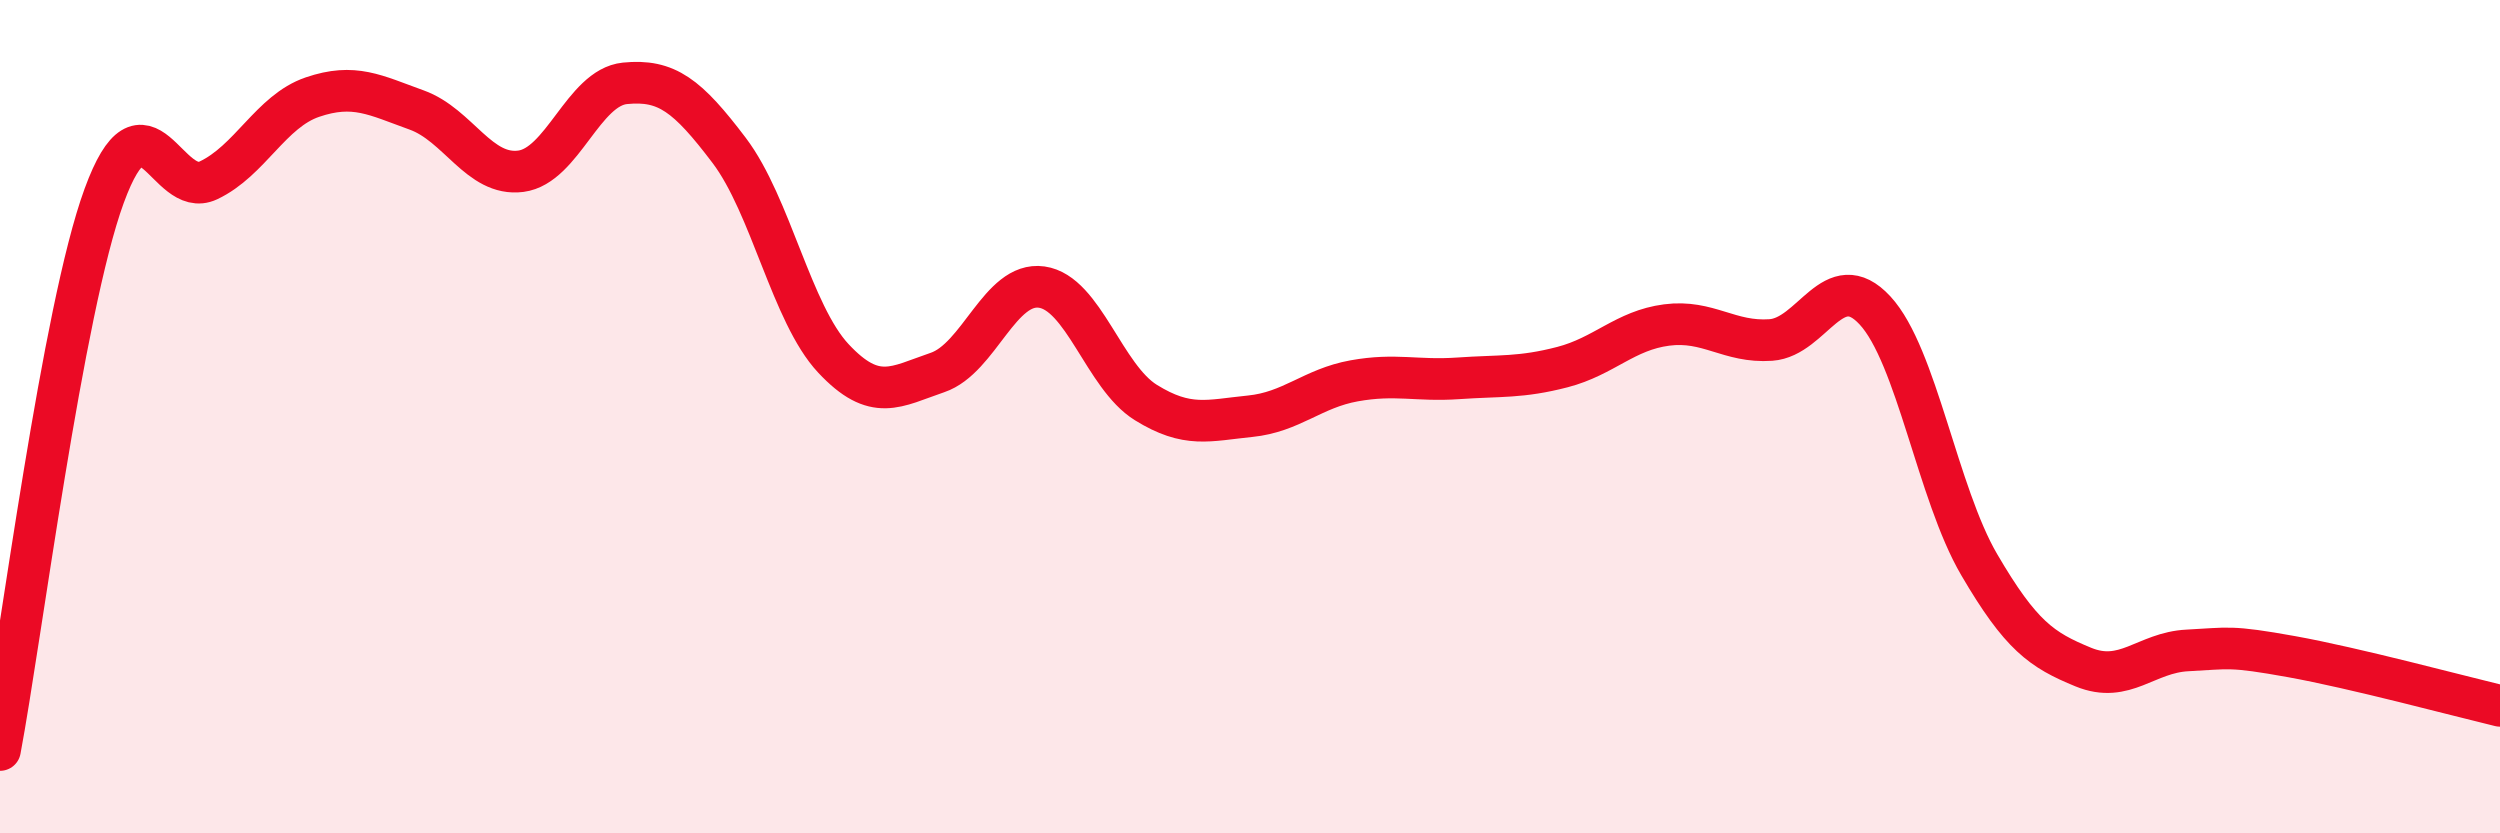 
    <svg width="60" height="20" viewBox="0 0 60 20" xmlns="http://www.w3.org/2000/svg">
      <path
        d="M 0,18 C 0.5,15.34 1.5,7.43 2.5,4.7 C 3.5,1.97 4,4.8 5,4.33 C 6,3.86 6.5,2.67 7.5,2.33 C 8.5,1.99 9,2.28 10,2.64 C 11,3 11.5,4.24 12.5,4.11 C 13.5,3.98 14,2.1 15,2 C 16,1.9 16.5,2.29 17.5,3.61 C 18.5,4.93 19,7.53 20,8.6 C 21,9.67 21.5,9.28 22.5,8.94 C 23.5,8.6 24,6.75 25,6.89 C 26,7.03 26.5,9.04 27.5,9.66 C 28.5,10.28 29,10.09 30,9.99 C 31,9.89 31.5,9.32 32.5,9.14 C 33.5,8.96 34,9.15 35,9.08 C 36,9.01 36.5,9.07 37.5,8.81 C 38.5,8.55 39,7.93 40,7.8 C 41,7.67 41.5,8.23 42.5,8.16 C 43.5,8.09 44,6.37 45,7.45 C 46,8.53 46.5,11.84 47.5,13.55 C 48.5,15.26 49,15.6 50,16.01 C 51,16.42 51.5,15.66 52.5,15.61 C 53.5,15.56 53.5,15.49 55,15.76 C 56.5,16.03 59,16.7 60,16.94L60 20L0 20Z"
        fill="#EB0A25"
        opacity="0.1"
        stroke-linecap="round"
        stroke-linejoin="round"
      />
      <path
        d="M 0,18 C 0.5,15.34 1.5,7.43 2.5,4.7 C 3.5,1.97 4,4.8 5,4.33 C 6,3.86 6.5,2.67 7.5,2.33 C 8.5,1.99 9,2.28 10,2.64 C 11,3 11.5,4.24 12.5,4.11 C 13.5,3.98 14,2.1 15,2 C 16,1.9 16.5,2.29 17.5,3.61 C 18.5,4.93 19,7.53 20,8.6 C 21,9.67 21.5,9.28 22.5,8.94 C 23.5,8.6 24,6.75 25,6.89 C 26,7.03 26.5,9.04 27.5,9.66 C 28.5,10.28 29,10.09 30,9.99 C 31,9.89 31.5,9.32 32.5,9.14 C 33.5,8.96 34,9.15 35,9.08 C 36,9.01 36.5,9.07 37.5,8.81 C 38.5,8.55 39,7.93 40,7.8 C 41,7.67 41.5,8.23 42.5,8.16 C 43.5,8.09 44,6.37 45,7.45 C 46,8.53 46.5,11.84 47.5,13.55 C 48.5,15.26 49,15.6 50,16.01 C 51,16.42 51.5,15.66 52.5,15.61 C 53.5,15.56 53.5,15.49 55,15.76 C 56.5,16.03 59,16.7 60,16.94"
        stroke="#EB0A25"
        stroke-width="1"
        fill="none"
        stroke-linecap="round"
        stroke-linejoin="round"
      />
    </svg>
  